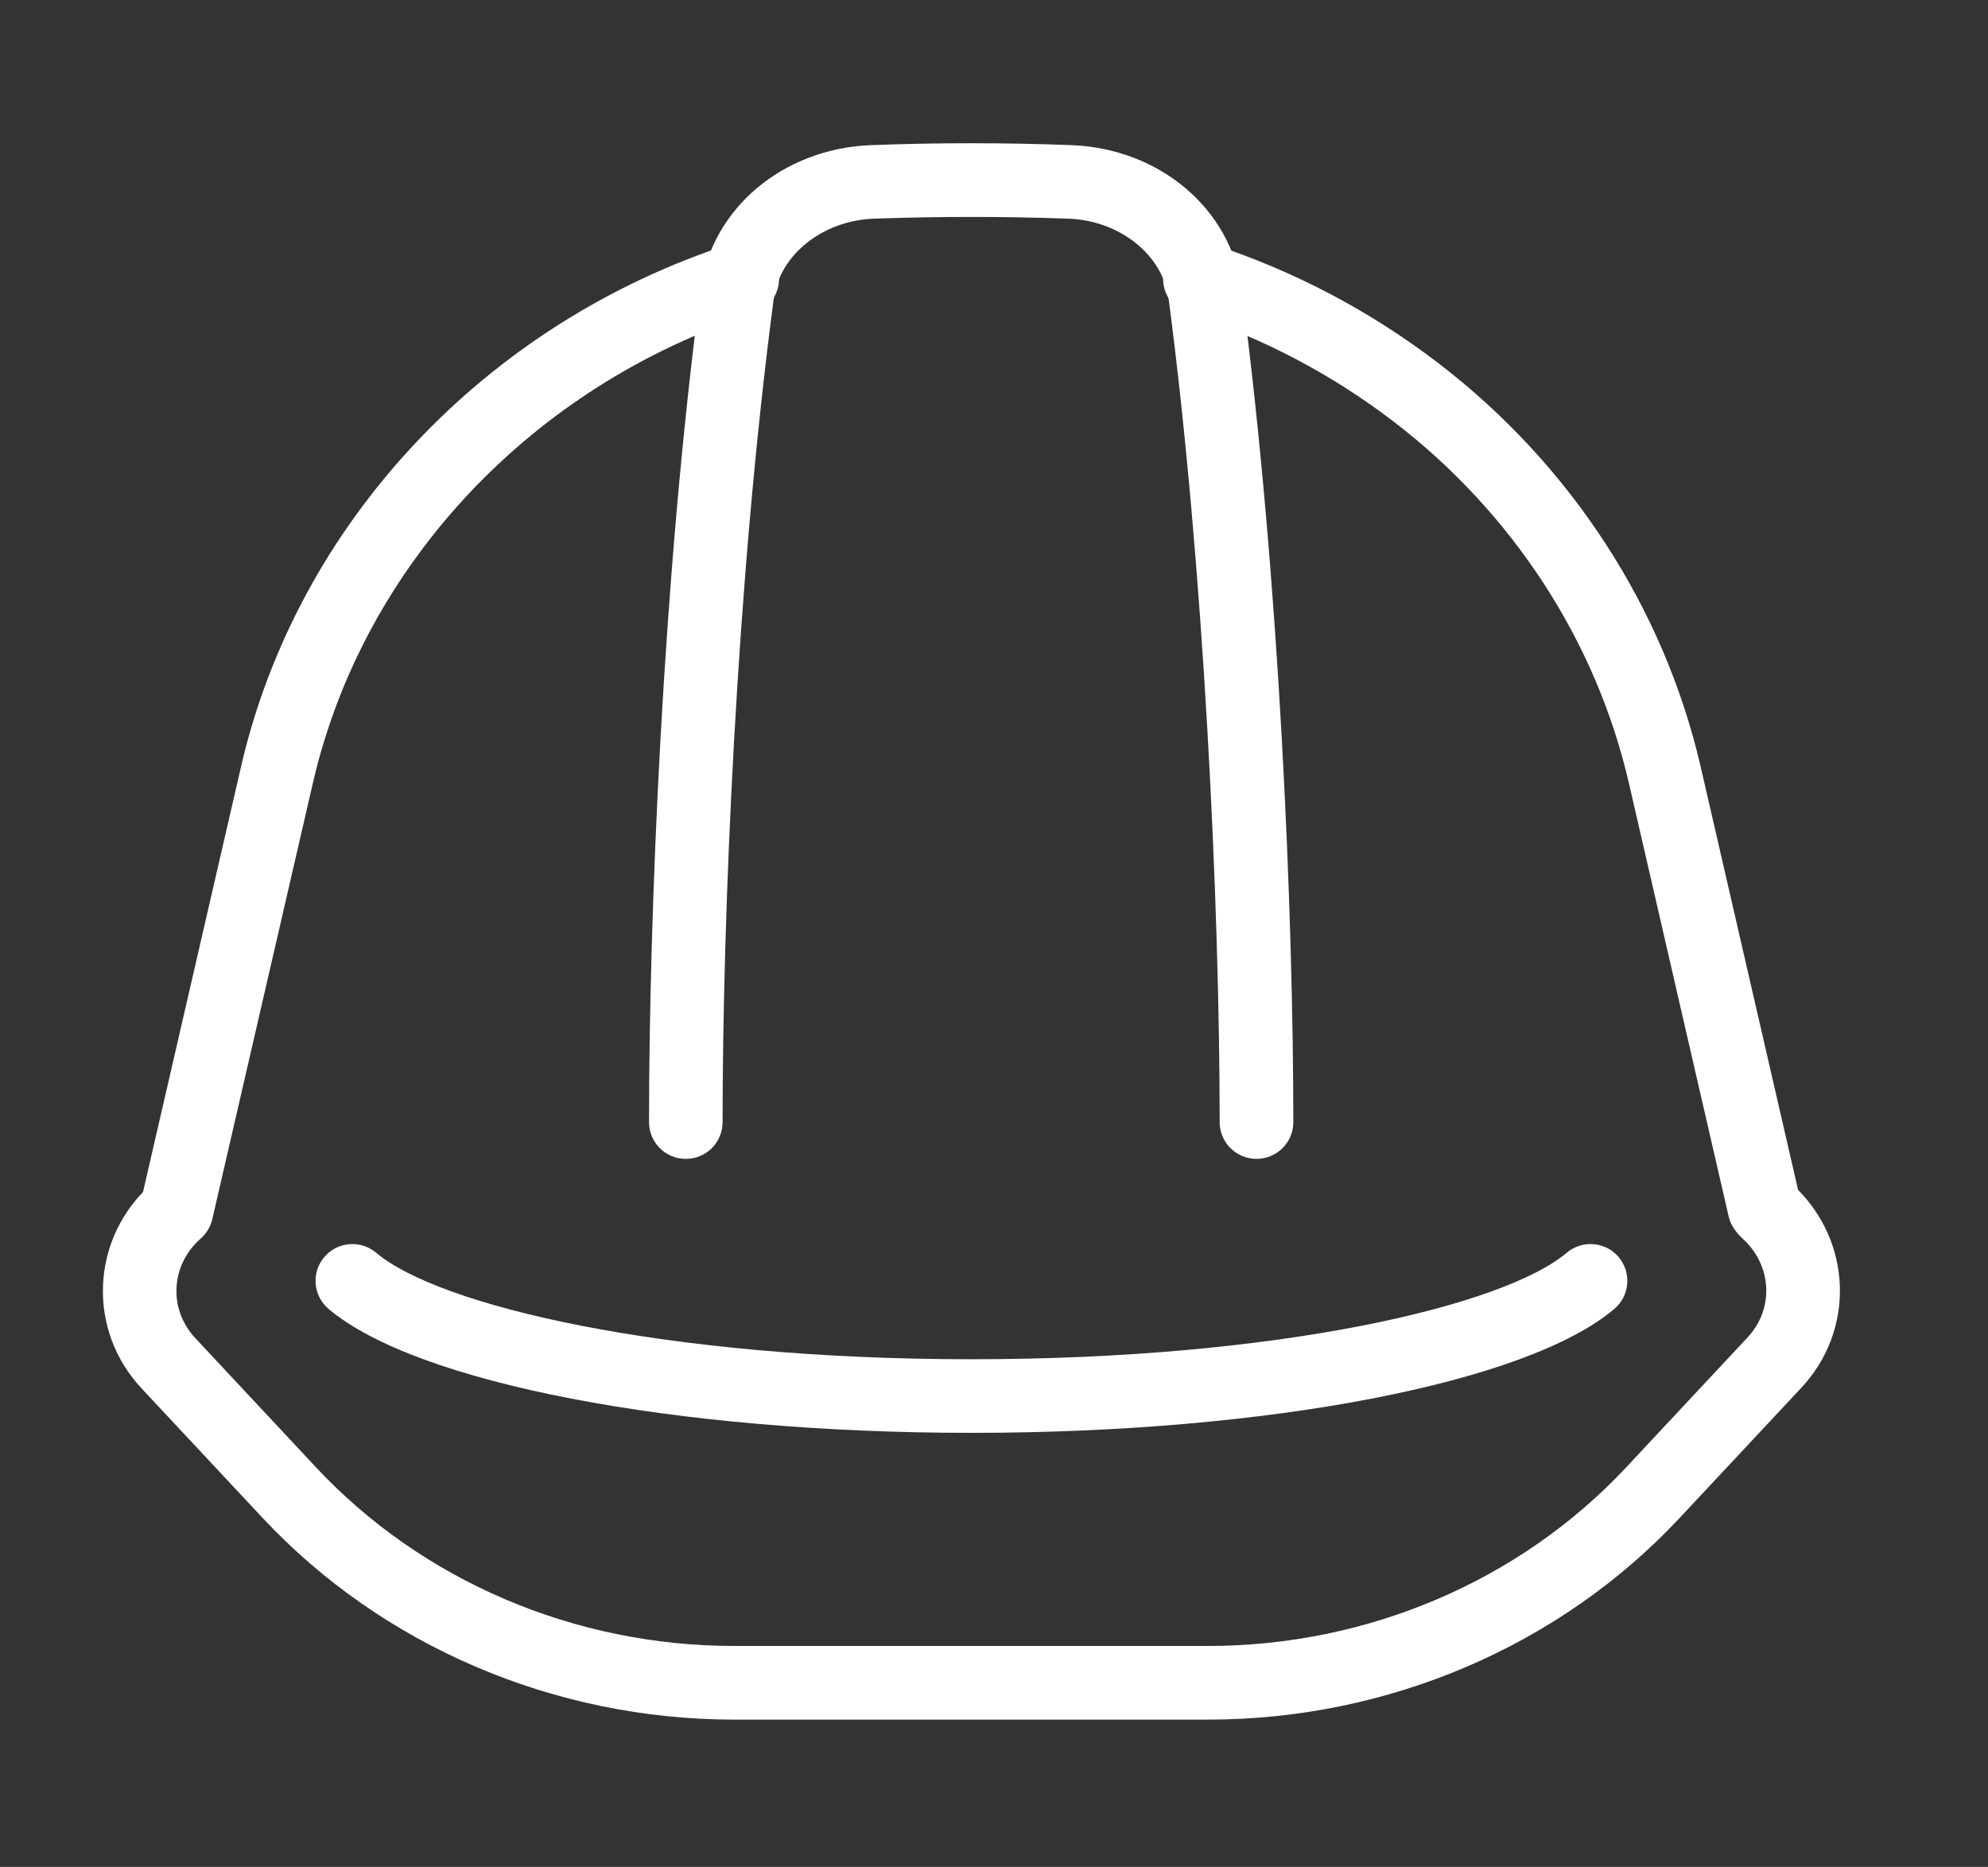 <?xml version="1.0" encoding="iso-8859-1"?>
<!-- Generator: Adobe Illustrator 16.0.0, SVG Export Plug-In . SVG Version: 6.00 Build 0)  -->
<!DOCTYPE svg PUBLIC "-//W3C//DTD SVG 1.1//EN" "http://www.w3.org/Graphics/SVG/1.1/DTD/svg11.dtd">
<svg version="1.1" xmlns="http://www.w3.org/2000/svg" xmlns:xlink="http://www.w3.org/1999/xlink" x="0px" y="0px"
	 width="38.542px" height="36.197px" viewBox="0 0 38.542 36.197" style="enable-background:new 0 0 38.542 36.197;"
	 xml:space="preserve">
<rect x="0" y="0" width="38.542" height="36.197" fill="#333333" stroke="none"/>
<g id="Calque_1">
</g>
<g id="Calque_2">
	<g>
		<g>
			<g>
				<g>
					<path style="fill:#FFFFFF;" d="M23.422,33.341h-9.186c-3.488,0-6.822-1.426-9.148-3.914L2.75,26.925
						c-0.52-0.555-0.787-1.274-0.752-2.024c0.033-0.672,0.305-1.301,0.775-1.79l1.904-8.263c1.09-4.704,4.727-8.582,9.494-10.122
						c0.375-0.122,0.777,0.085,0.898,0.46s-0.084,0.777-0.459,0.897c-4.293,1.388-7.566,4.868-8.541,9.087l-1.953,8.467
						c-0.033,0.145-0.111,0.276-0.223,0.375c-0.287,0.251-0.453,0.591-0.471,0.956c-0.018,0.361,0.113,0.709,0.369,0.981
						l2.338,2.503c2.057,2.199,5.01,3.461,8.105,3.461h9.186c3.094,0,6.049-1.262,8.105-3.461l2.35-2.515
						c0.254-0.27,0.383-0.614,0.367-0.971c-0.016-0.362-0.18-0.703-0.465-0.959c-0.109-0.098-0.225-0.259-0.258-0.401l-1.941-8.431
						c-0.637-2.751-2.256-5.239-4.563-7.004c-1.201-0.918-2.537-1.62-3.973-2.087c-0.375-0.121-0.58-0.524-0.457-0.898
						c0.121-0.374,0.523-0.579,0.898-0.459c1.59,0.517,3.068,1.293,4.398,2.31c2.57,1.967,4.375,4.744,5.088,7.818l1.891,8.216
						c0.492,0.499,0.777,1.143,0.809,1.835c0.031,0.742-0.234,1.456-0.752,2.007l-2.35,2.514
						C30.244,31.915,26.91,33.341,23.422,33.341z"/>
				</g>
				<g>
					<path style="fill:#FFFFFF;" d="M24.361,22.469c-0.395,0-0.715-0.318-0.715-0.712c0-4.211-0.307-10.781-0.99-15.968
						c-0.113-0.846-0.945-1.512-1.938-1.549c-1.256-0.045-2.527-0.045-3.779,0c-0.992,0.037-1.826,0.703-1.938,1.549
						c-0.732,5.539-0.992,12.063-0.992,15.968c0,0.394-0.318,0.712-0.713,0.712s-0.713-0.318-0.713-0.712
						c0-3.949,0.262-10.55,1.002-16.155c0.205-1.553,1.594-2.724,3.301-2.788c1.289-0.049,2.596-0.049,3.885,0
						c1.707,0.063,3.094,1.234,3.299,2.788c0.74,5.611,1.004,12.209,1.004,16.155C25.074,22.151,24.756,22.469,24.361,22.469z"/>
				</g>
				<g>
					<path style="fill:#FFFFFF;" d="M18.836,27.781c-5.758,0-10.766-0.966-12.465-2.402c-0.301-0.255-0.34-0.706-0.084-1.006
						c0.254-0.301,0.705-0.337,1.006-0.084c1.213,1.026,5.566,2.065,11.543,2.065c5.975,0,10.326-1.039,11.539-2.065
						c0.301-0.253,0.752-0.217,1.006,0.083c0.254,0.301,0.217,0.752-0.084,1.007C29.6,26.815,24.592,27.781,18.836,27.781z"/>
				</g>
			</g>
		</g>
	</g>
</g>
</svg>
